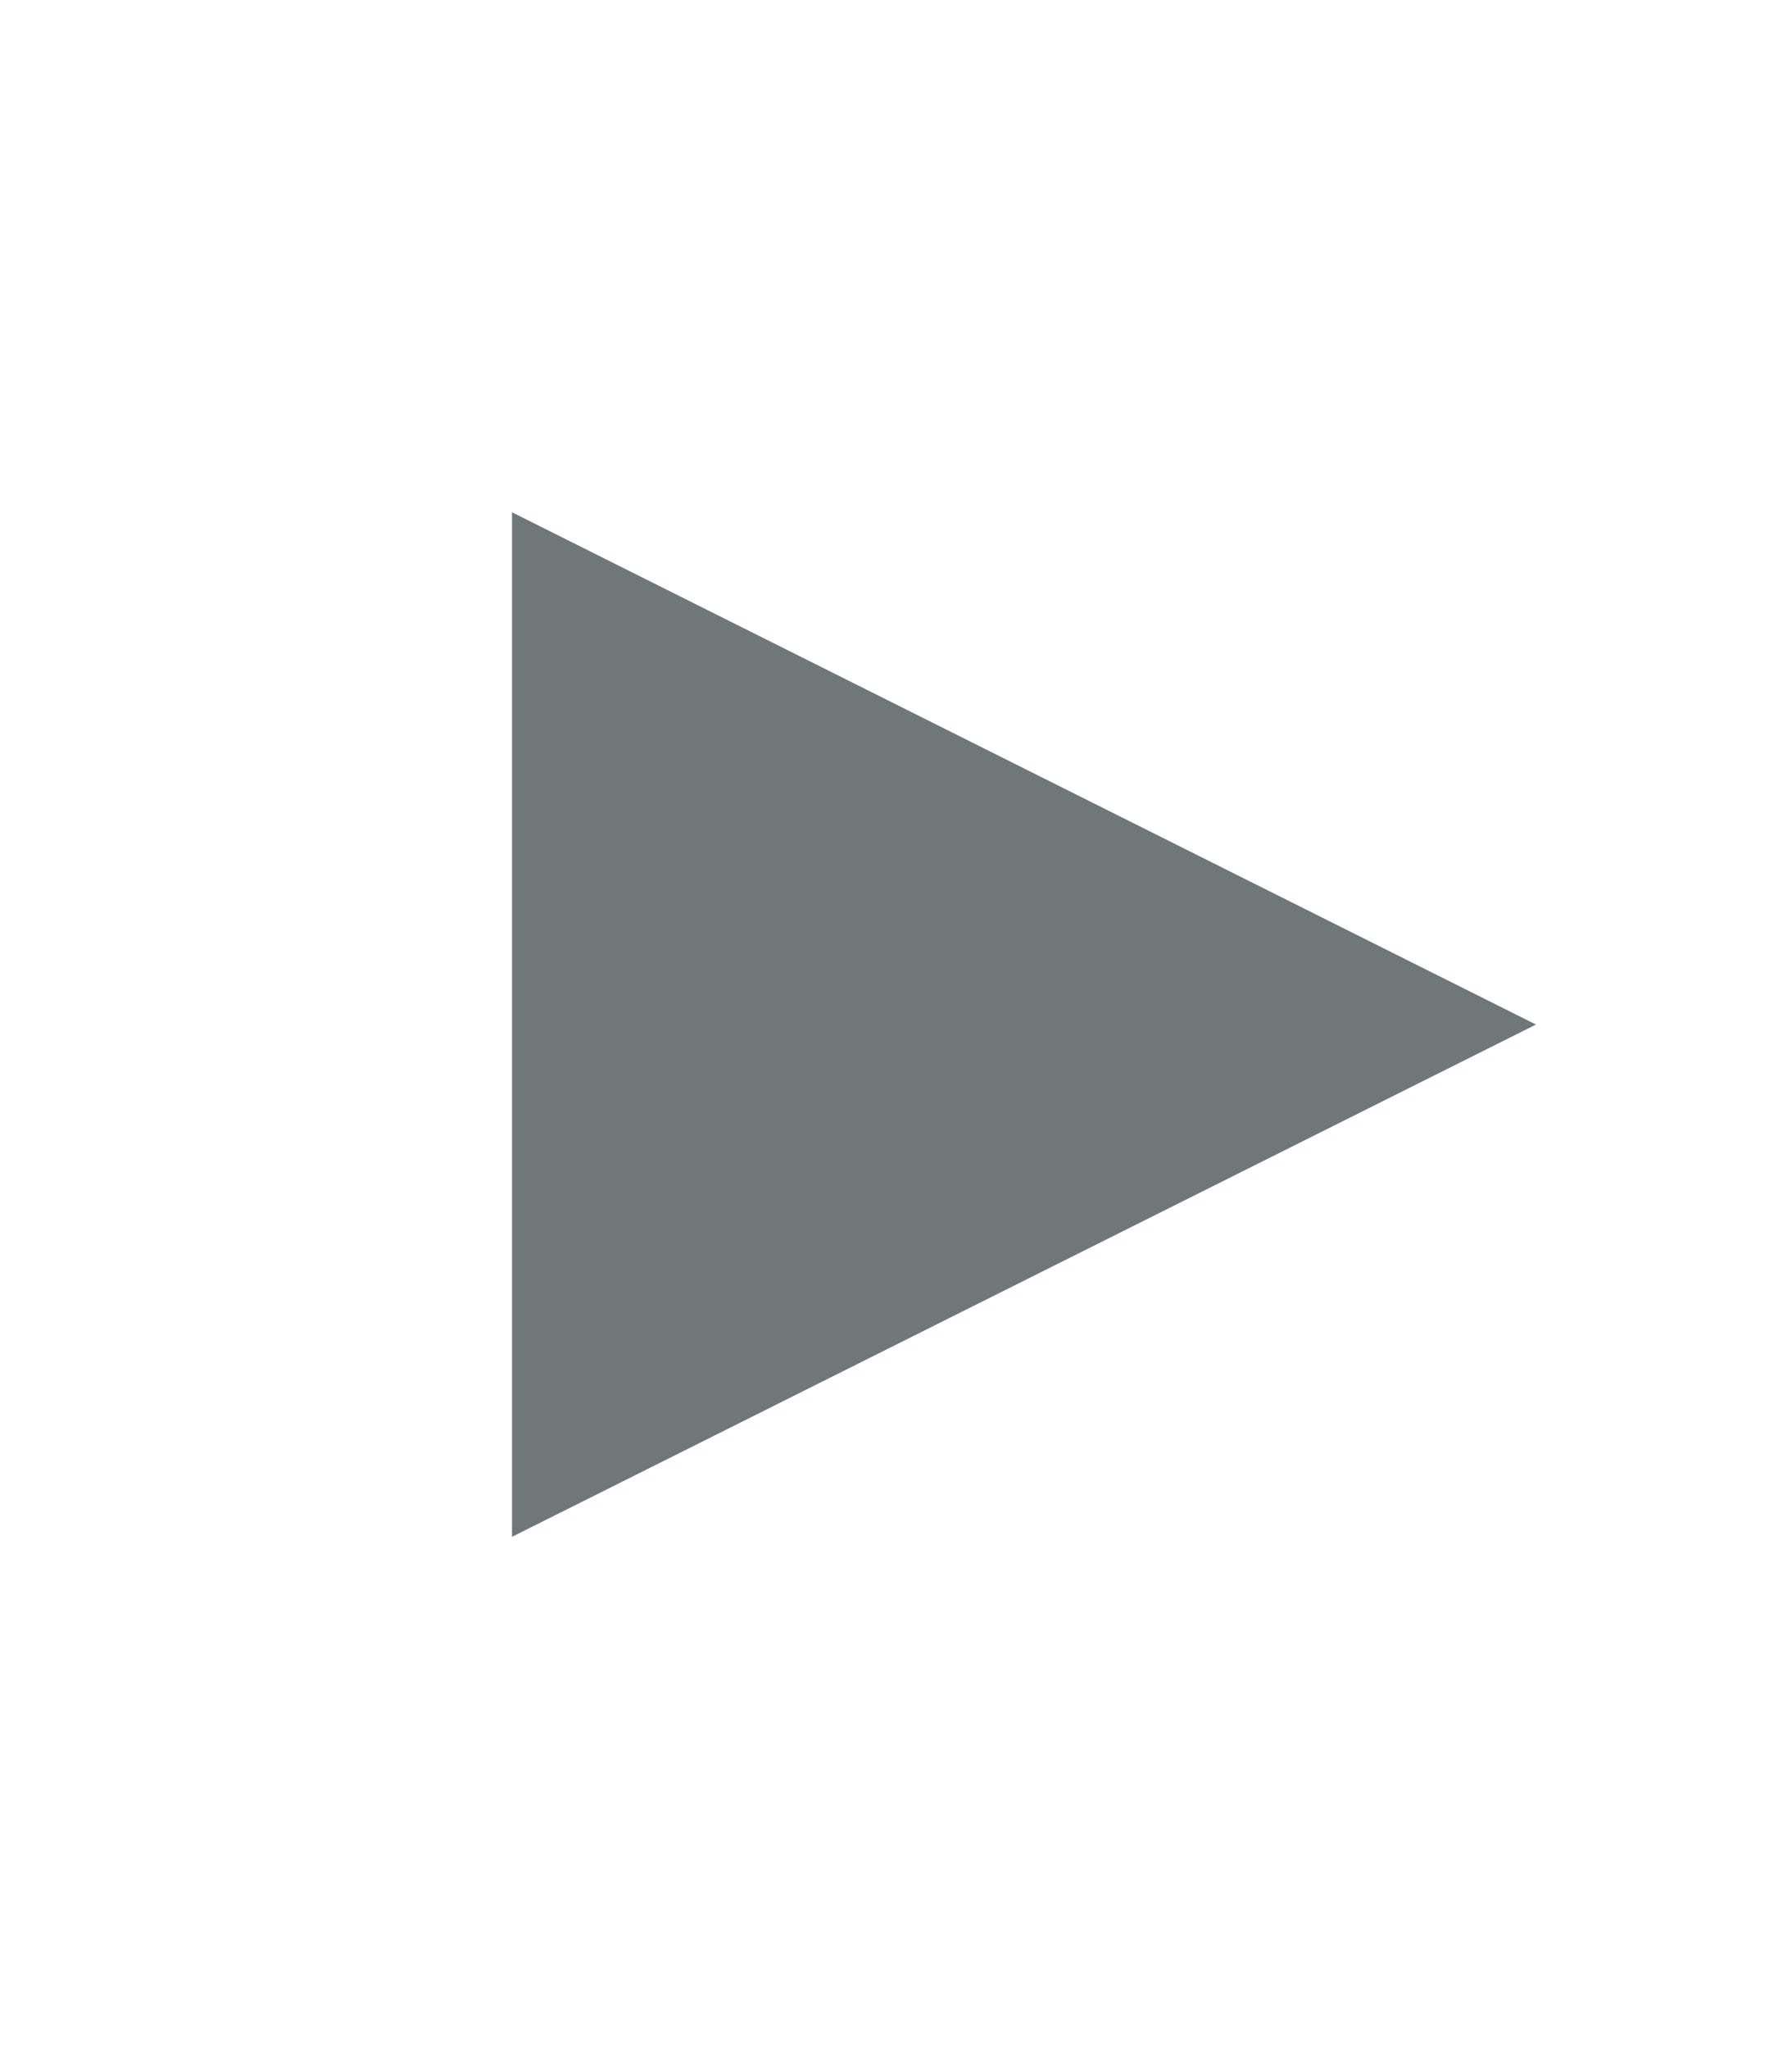 <?xml version="1.0" encoding="UTF-8" standalone="no"?>
<svg xmlns:xlink="http://www.w3.org/1999/xlink" height="16.0px" width="14.0px" xmlns="http://www.w3.org/2000/svg">
  <g transform="matrix(1.0, 0.0, 0.0, 1.0, 0.0, 0.0)">
    <path d="M14.0 16.0 L0.0 16.0 0.0 0.0 14.0 0.0 14.0 16.0" fill="#ff0000" fill-opacity="0.0" fill-rule="evenodd" stroke="none"/>
    <path d="M4.0 12.0 L4.0 4.0 12.0 8.0 4.0 12.0" fill="#6f7777" fill-rule="evenodd" stroke="none"/>
  </g>
</svg>
